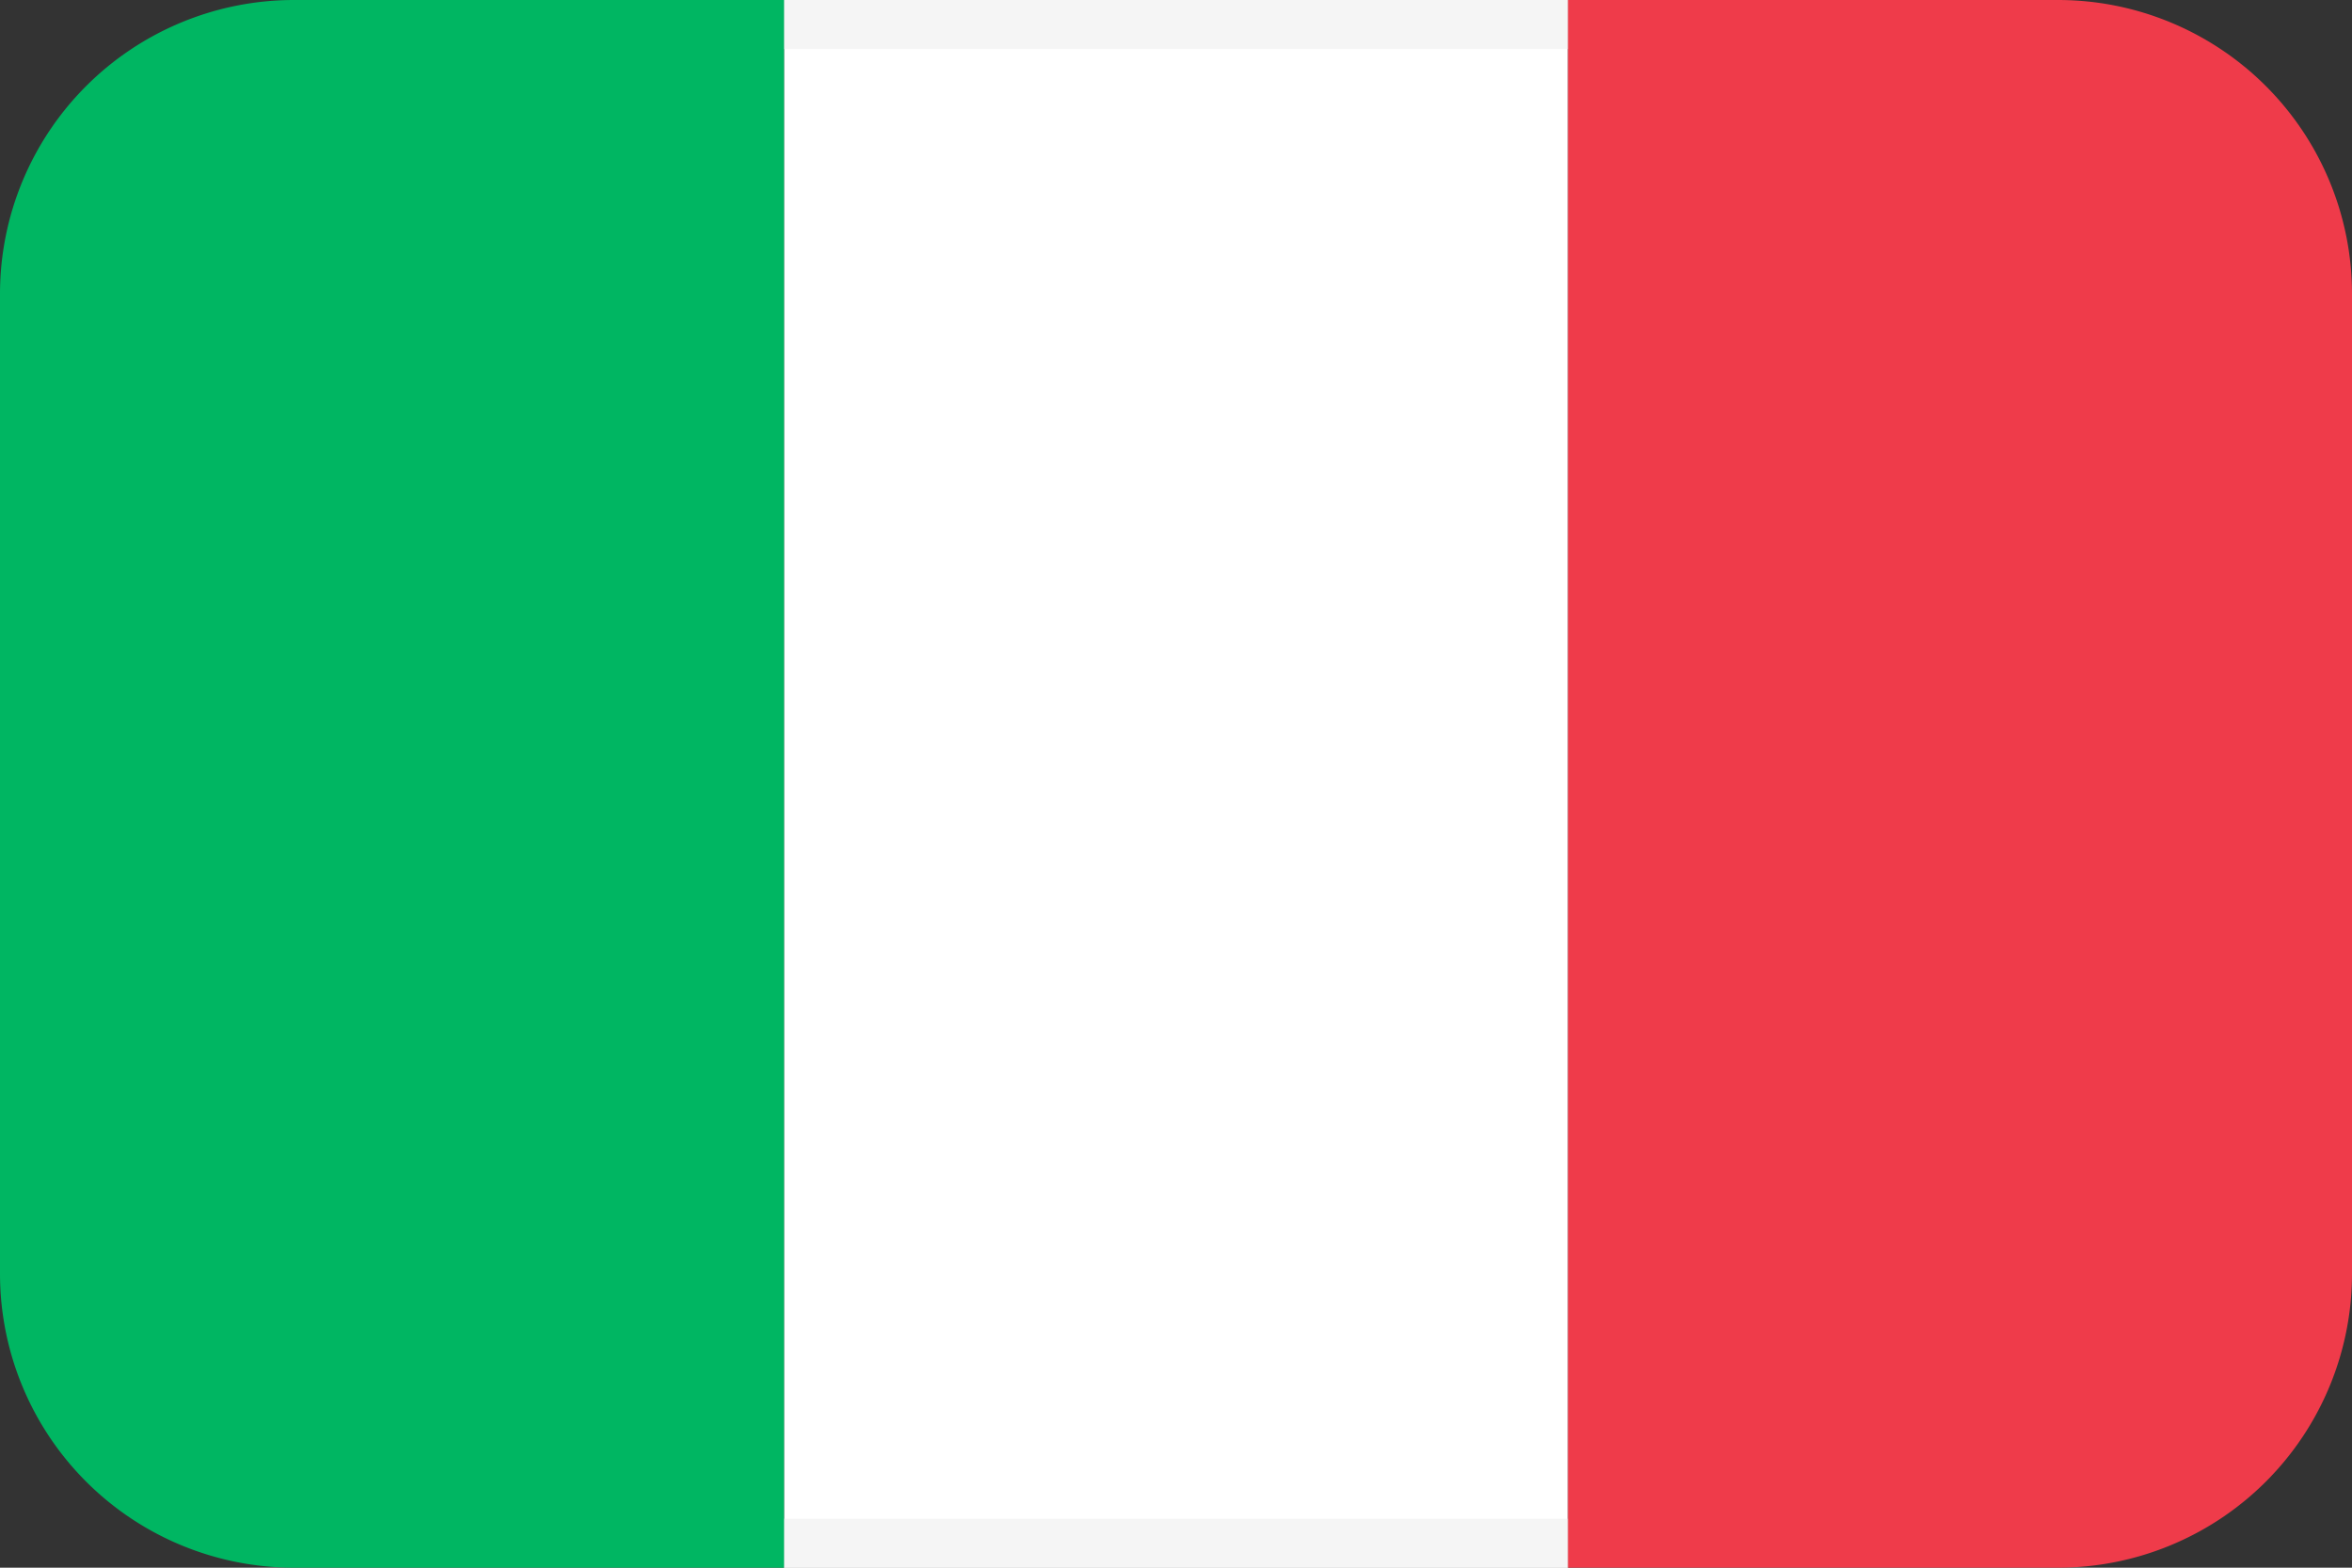 <svg xmlns="http://www.w3.org/2000/svg" width="24" height="16" viewBox="0 0 24 16"><rect x="0" y="0" width="24" height="16" fill="#333333" stroke="none"/><g transform="translate(14970 10559)"><g transform="translate(10 8)"><rect width="8" height="16" transform="translate(-14972 -10567)" fill="#fff"/><rect width="8" height="0.5" transform="translate(-14972 -10567)" fill="#f5f5f5"/><rect width="8" height="0.5" transform="translate(-14972 -10551.5)" fill="#f5f5f5"/><path d="M3,0H8A0,0,0,0,1,8,0V16a0,0,0,0,1,0,0H3a3,3,0,0,1-3-3V3A3,3,0,0,1,3,0Z" transform="translate(-14980 -10567)" fill="#00b662"/><path d="M0,0H5A3,3,0,0,1,8,3V13a3,3,0,0,1-3,3H0a0,0,0,0,1,0,0V0A0,0,0,0,1,0,0Z" transform="translate(-14964 -10567)" fill="#ef3b4a"/></g></g></svg>